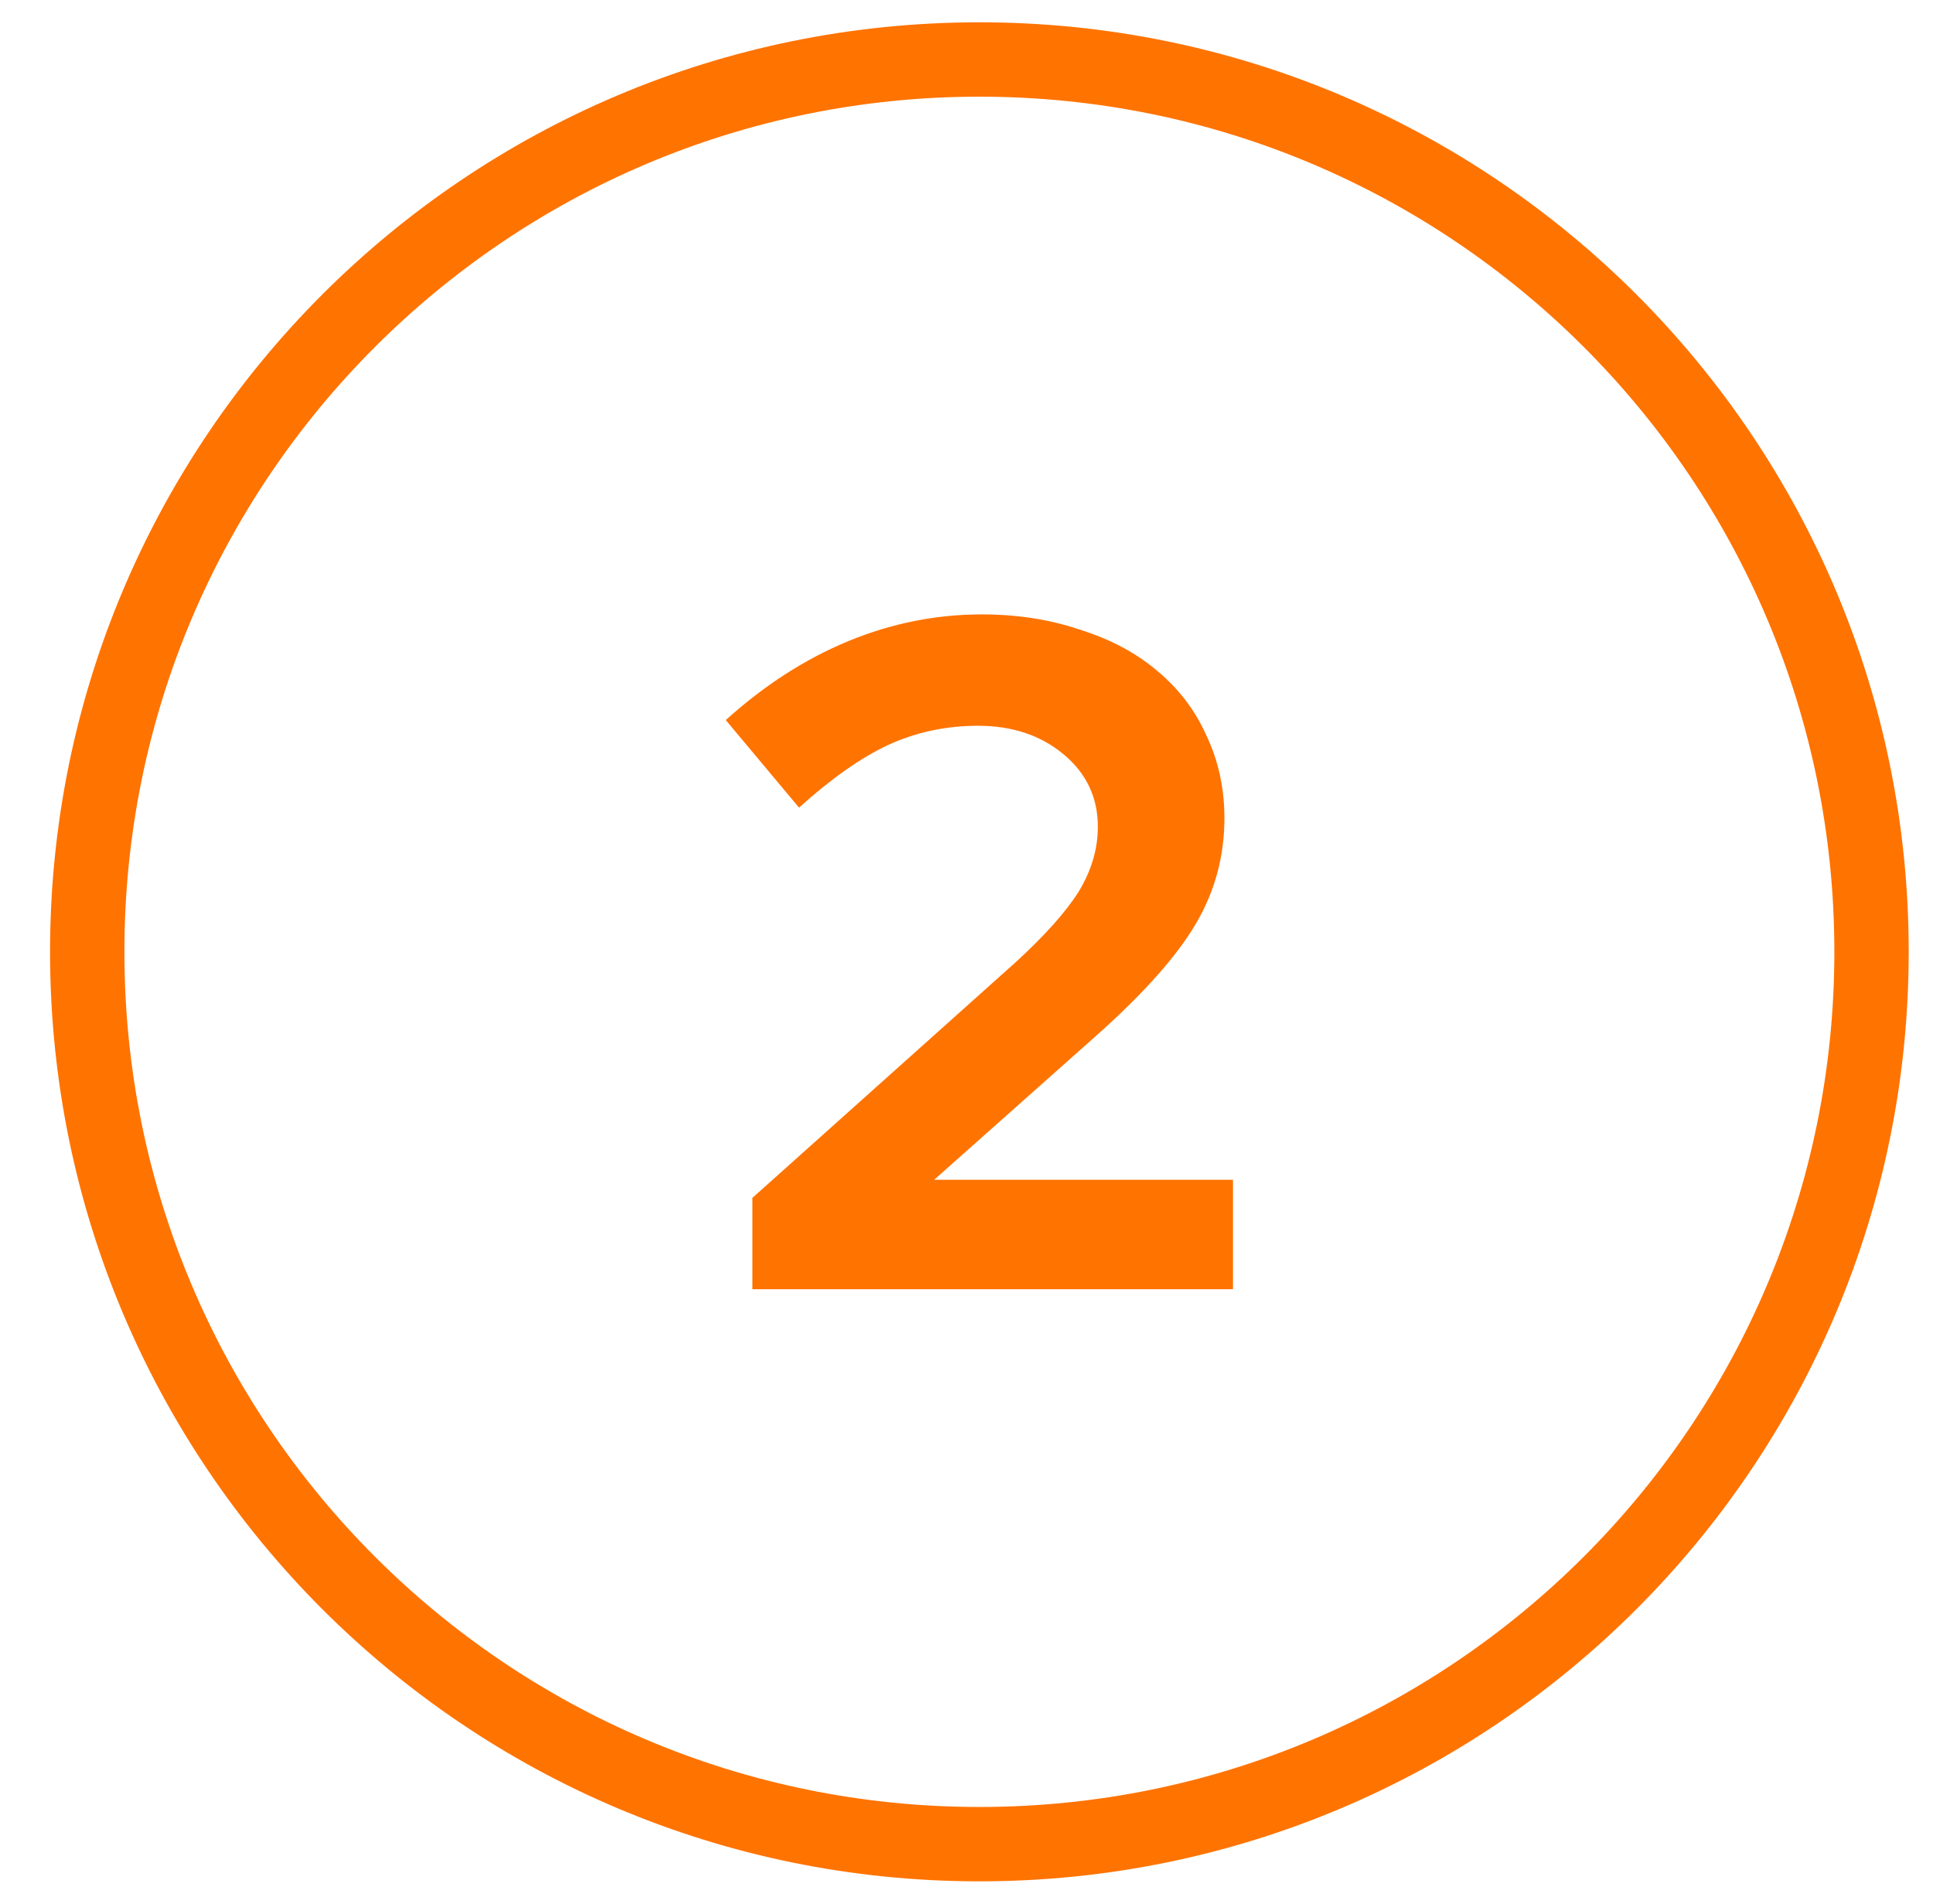 <svg width="65" height="64" viewBox="0 0 65 64" fill="none" xmlns="http://www.w3.org/2000/svg">
<g clip-path="url(#clip0_4_1354)">
<path d="M62.933 32C62.933 48.569 49.502 62 32.933 62C16.364 62 2.933 48.569 2.933 32C2.933 15.432 16.364 2 32.933 2C49.502 2 62.933 15.432 62.933 32Z" stroke="#FF7300" stroke-width="2.5" stroke-miterlimit="10" stroke-linecap="round" stroke-linejoin="round"/>
<path d="M25.301 43.344V40.272L34.133 32.368C35.136 31.451 35.85 30.651 36.277 29.968C36.704 29.264 36.917 28.539 36.917 27.792C36.917 26.811 36.533 26 35.765 25.36C34.997 24.72 34.037 24.4 32.885 24.4C31.818 24.4 30.816 24.613 29.877 25.04C28.96 25.467 27.957 26.171 26.869 27.152L24.405 24.208C25.706 23.035 27.082 22.149 28.533 21.552C29.984 20.955 31.477 20.656 33.013 20.656C34.208 20.656 35.306 20.827 36.309 21.168C37.333 21.488 38.197 21.947 38.901 22.544C39.626 23.142 40.181 23.867 40.565 24.72C40.97 25.573 41.173 26.502 41.173 27.504C41.173 28.784 40.853 29.968 40.213 31.056C39.573 32.144 38.464 33.392 36.885 34.8L31.413 39.664H41.461V43.344H25.301Z" fill="#FF7300"/>
</g>
<defs>
<clipPath id="clip0_4_1354">
<rect width="64" height="64" fill="white" transform="translate(0.933)"/>
</clipPath>
</defs>
</svg>

